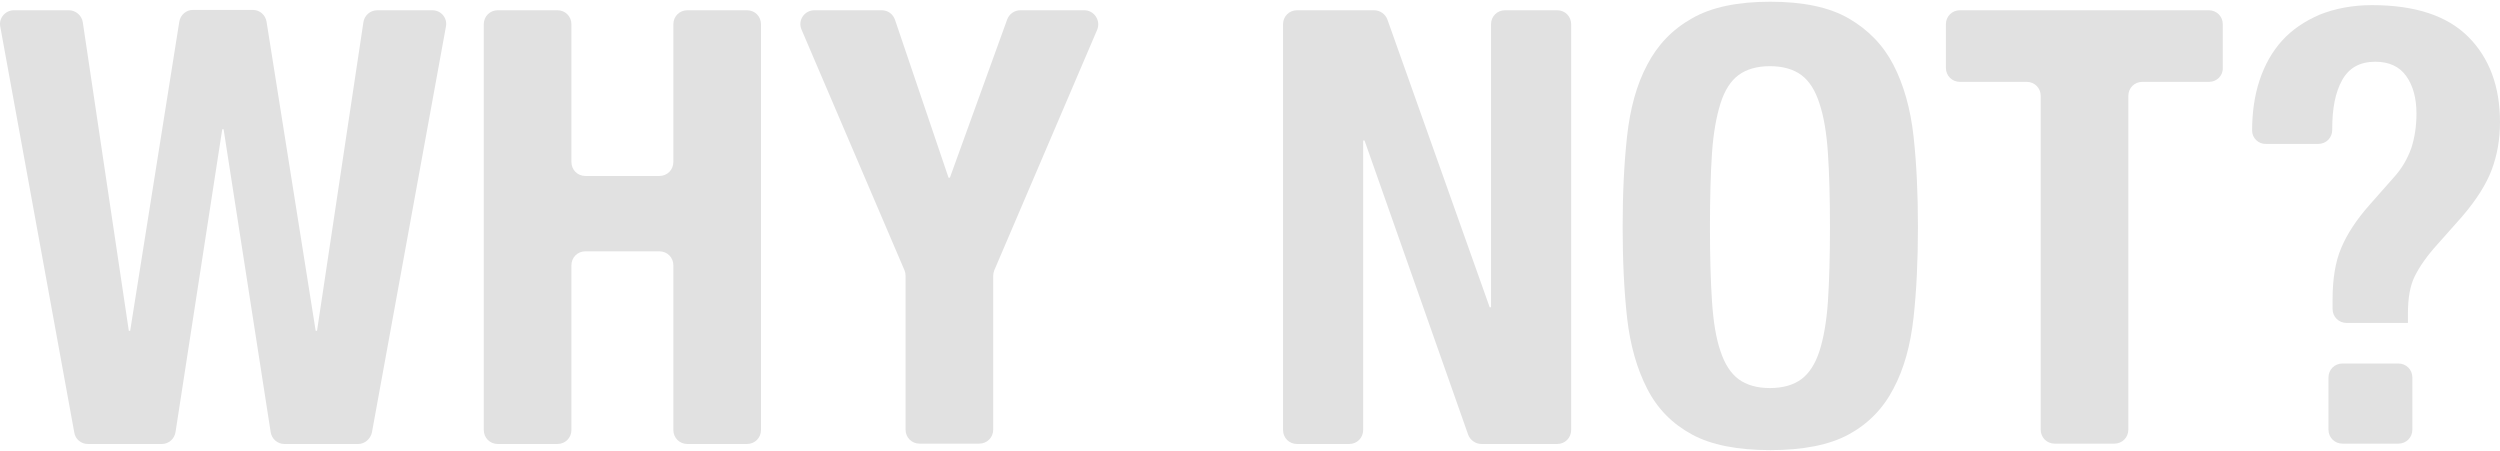 <?xml version="1.0" encoding="UTF-8"?> <svg xmlns="http://www.w3.org/2000/svg" width="1409" height="254" viewBox="0 0 1409 254" fill="none"> <path d="M38.776 5.777C42.619 5.777 46.079 8.66 46.655 12.503L72.599 186.424H73.368L101.041 12.311C101.618 8.468 104.885 5.585 108.728 5.585H142.552C146.395 5.585 149.662 8.468 150.239 12.311L177.912 186.424H178.681L204.817 12.503C205.394 8.66 208.661 5.777 212.696 5.777H243.637C248.634 5.777 252.285 10.197 251.324 15.002L209.622 243.693C208.853 247.344 205.586 250.227 201.934 250.227H160.232C156.388 250.227 153.121 247.344 152.545 243.501L126.024 72.847H125.256L98.927 243.501C98.351 247.344 95.084 250.227 91.24 250.227H49.538C45.694 250.227 42.427 247.536 41.851 243.693L0.148 15.002C-0.813 10.197 3.031 5.777 7.835 5.777H38.776Z" fill="#E1E1E1"></path> <path d="M322.046 13.657V91.297C322.046 95.717 325.505 99.176 329.925 99.176H371.627C376.047 99.176 379.507 95.717 379.507 91.297V13.657C379.507 9.237 382.966 5.778 387.386 5.778H421.017C425.437 5.778 428.896 9.237 428.896 13.657V242.348C428.896 246.768 425.437 250.227 421.017 250.227H387.386C382.966 250.227 379.507 246.768 379.507 242.348V149.527C379.507 145.106 376.047 141.647 371.627 141.647H329.925C325.505 141.647 322.046 145.106 322.046 149.527V242.348C322.046 246.768 318.586 250.227 314.166 250.227H280.535C276.115 250.227 272.656 246.768 272.656 242.348V13.657C272.656 9.237 276.115 5.778 280.535 5.778H314.166C318.586 5.778 322.046 9.237 322.046 13.657Z" fill="#E1E1E1"></path> <path d="M534.593 100.137H535.362L567.648 10.967C568.801 7.892 571.683 5.778 575.143 5.778H611.08C616.653 5.778 620.497 11.543 618.383 16.732L560.345 152.409C559.961 153.37 559.768 154.523 559.768 155.484V242.156C559.768 246.576 556.309 250.035 551.889 250.035H518.258C513.838 250.035 510.379 246.576 510.379 242.156V155.484C510.379 154.331 510.187 153.37 509.802 152.409L451.765 16.732C449.459 11.543 453.302 5.778 459.067 5.778H496.926C500.386 5.778 503.268 7.892 504.421 11.159L534.593 100.137Z" fill="#E1E1E1"></path> <path d="M839.579 173.164H840.348V13.657C840.348 9.237 843.807 5.778 848.227 5.778H877.63C882.05 5.778 885.51 9.237 885.51 13.657V242.348C885.51 246.768 882.05 250.227 877.63 250.227H834.967C831.7 250.227 828.625 248.114 827.472 245.039L769.05 79.19H768.281V242.348C768.281 246.768 764.822 250.227 760.402 250.227H730.999C726.579 250.227 723.12 246.768 723.12 242.348V13.657C723.12 9.237 726.579 5.778 730.999 5.778H774.431C777.698 5.778 780.773 7.892 781.926 10.967L839.579 173.164Z" fill="#E1E1E1"></path> <path d="M917.028 76.691C918.757 61.125 922.409 47.672 928.366 36.526C934.131 25.38 942.587 16.54 953.541 10.39C964.495 4.048 979.293 0.973 997.742 0.973C1016.19 0.973 1030.99 4.048 1041.94 10.39C1052.9 16.732 1061.35 25.38 1067.12 36.526C1072.88 47.672 1076.73 61.125 1078.46 76.691C1080.19 92.257 1080.95 109.361 1080.95 127.81C1080.95 146.451 1080.19 163.555 1078.46 179.122C1076.73 194.688 1073.08 207.948 1067.12 219.094C1061.35 230.241 1052.9 238.889 1041.94 244.846C1030.99 250.804 1016.19 253.686 997.742 253.686C979.293 253.686 964.495 250.804 953.541 244.846C942.587 238.889 934.131 230.433 928.366 219.094C922.601 207.948 918.757 194.496 917.028 179.122C915.298 163.555 914.529 146.451 914.529 127.81C914.529 109.361 915.298 92.45 917.028 76.691ZM964.88 169.897C965.649 181.428 967.186 190.844 969.684 197.955C971.99 205.066 975.45 210.446 979.87 213.713C984.29 216.98 990.247 218.71 997.55 218.71C1004.85 218.71 1010.81 216.98 1015.23 213.713C1019.65 210.446 1023.11 205.066 1025.42 197.955C1027.72 190.844 1029.45 181.428 1030.22 169.897C1030.99 158.366 1031.37 144.337 1031.37 128.002C1031.37 111.667 1030.99 97.638 1030.22 86.3C1029.45 74.961 1027.91 65.545 1025.42 58.242C1023.11 50.939 1019.65 45.558 1015.23 42.291C1010.81 39.024 1004.85 37.295 997.55 37.295C990.247 37.295 984.29 39.024 979.87 42.291C975.45 45.558 971.99 50.939 969.684 58.242C967.378 65.545 965.649 74.961 964.88 86.3C964.111 97.638 963.727 111.667 963.727 128.002C963.727 144.337 964.111 158.366 964.88 169.897Z" fill="#E1E1E1"></path> <path d="M1245.07 46.135H1207.41C1202.99 46.135 1199.53 49.594 1199.53 54.014V242.156C1199.53 246.576 1196.07 250.035 1191.65 250.035H1158.02C1153.6 250.035 1150.14 246.576 1150.14 242.156V54.014C1150.14 49.594 1146.68 46.135 1142.26 46.135H1104.59C1100.17 46.135 1096.71 42.676 1096.71 38.256V13.657C1096.71 9.237 1100.17 5.778 1104.59 5.778H1244.88C1249.3 5.778 1252.76 9.237 1252.76 13.657V38.256C1252.95 42.676 1249.3 46.135 1245.07 46.135Z" fill="#E1E1E1"></path> <path d="M1269.29 73.617C1269.29 63.432 1270.63 53.823 1273.52 45.175C1276.4 36.527 1280.63 29.032 1286.2 22.882C1291.77 16.733 1298.88 11.928 1307.34 8.277C1315.99 4.818 1325.79 2.896 1336.93 2.896C1361.15 2.896 1379.21 8.853 1391.13 20.768C1403.04 32.683 1409 48.826 1409 68.813C1409 78.421 1407.46 87.262 1404.39 95.525C1401.31 103.789 1395.74 112.629 1387.48 122.238L1373.83 137.612C1367.87 144.146 1363.65 150.296 1360.96 155.677C1358.27 161.058 1357.11 168.168 1357.11 176.816V182.005H1322.52C1318.1 182.005 1314.64 178.546 1314.64 174.126V168.745C1314.64 157.406 1316.18 147.605 1319.45 139.918C1322.71 132.039 1328.09 123.775 1335.78 115.127L1348.85 100.33C1353.65 95.141 1356.92 89.376 1359.03 83.418C1360.96 77.461 1361.92 70.927 1361.92 64.008C1361.92 55.36 1359.99 48.25 1356.15 42.869C1352.31 37.488 1346.54 34.797 1338.66 34.797C1330.02 34.797 1323.87 38.256 1320.02 45.175C1316.18 52.093 1314.45 61.126 1314.45 72.464V73.233C1314.45 77.653 1310.99 81.112 1306.57 81.112H1277.17C1272.94 81.304 1269.29 77.845 1269.29 73.617ZM1351.73 250.036H1320.21C1315.79 250.036 1312.33 246.577 1312.33 242.157V212.753C1312.33 208.333 1315.79 204.874 1320.21 204.874H1351.73C1356.15 204.874 1359.61 208.333 1359.61 212.753V242.157C1359.61 246.577 1356.15 250.036 1351.73 250.036Z" fill="#E1E1E1"></path> </svg> 
